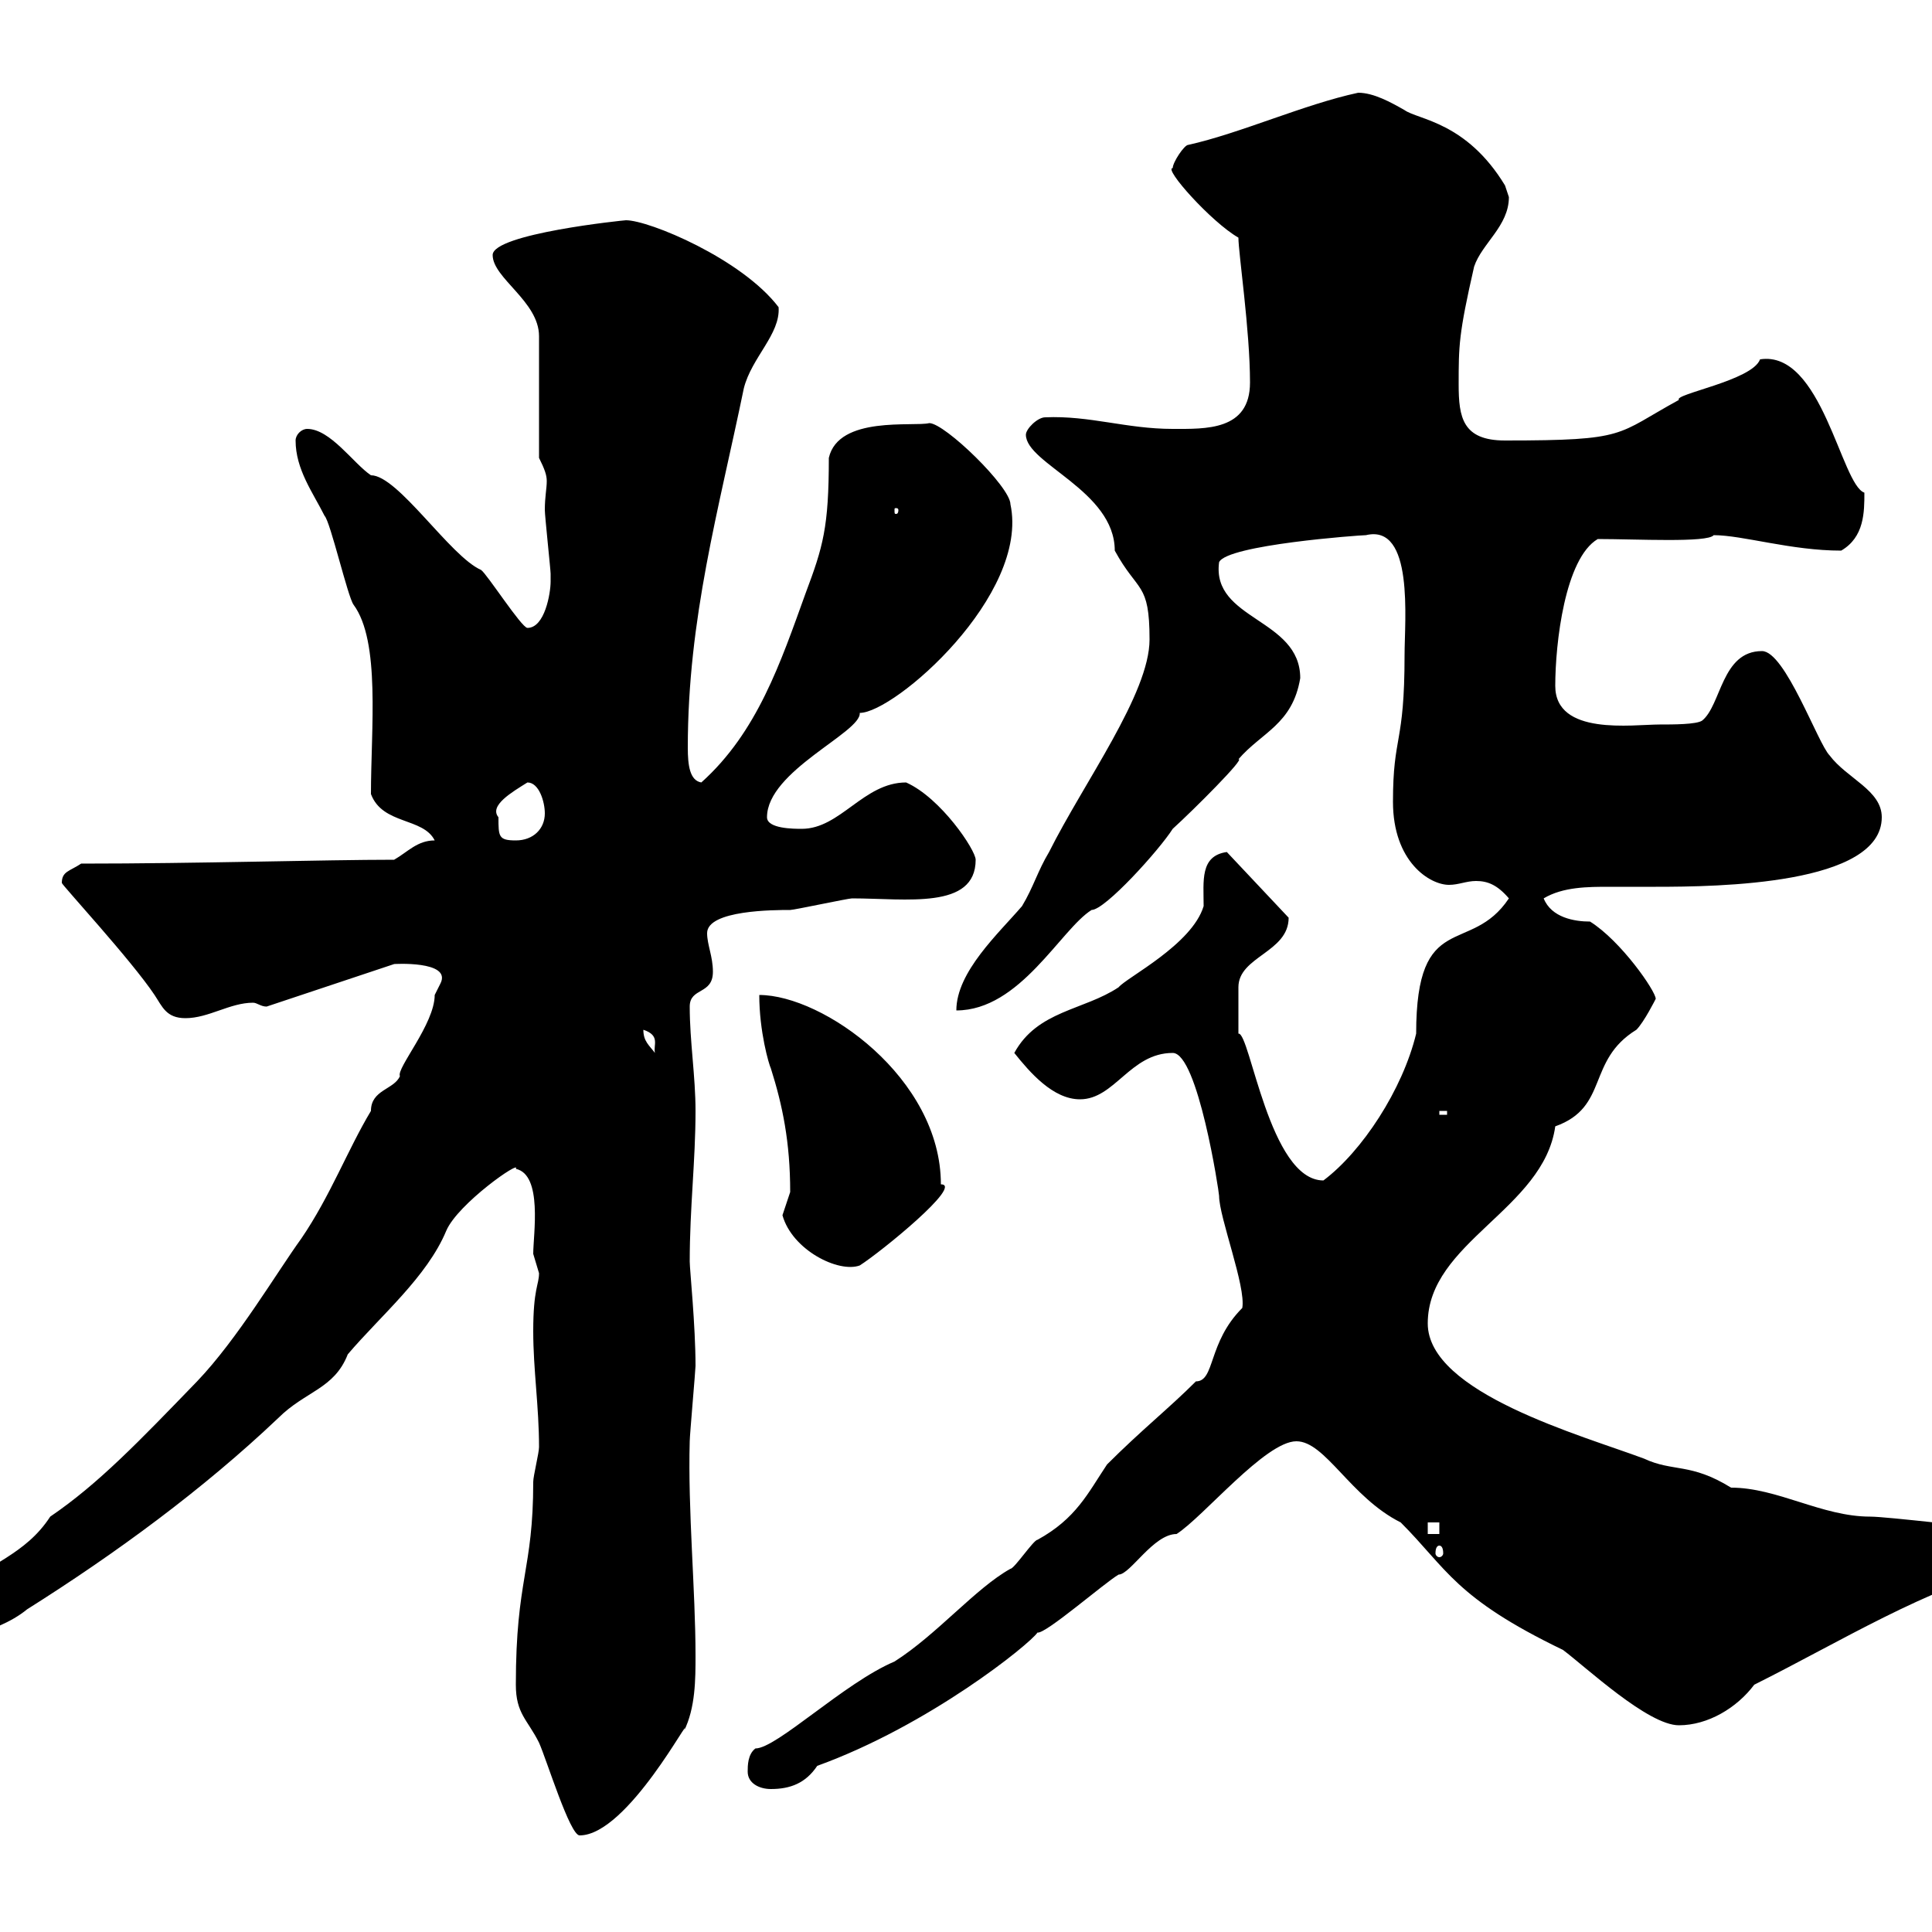 <svg xmlns="http://www.w3.org/2000/svg" xmlns:xlink="http://www.w3.org/1999/xlink" width="300" height="300"><path d="M80.10 261.60C80.10 266.10 81.90 267 83.70 270.60C84.90 273.30 88.50 285 90 285C97.50 285 107.70 265.20 106.20 268.80C108 265.20 108 260.70 108 257.10C108 246.90 106.80 234.60 107.10 223.80C107.10 222.90 108 212.70 108 212.10C108 205.80 107.10 197.10 107.10 195.90C107.10 187.50 108 180.30 108 172.50C108 167.10 107.10 161.70 107.10 156.30C107.10 153.30 110.70 154.50 110.70 150.90C110.70 148.50 109.80 146.70 109.80 144.90C109.80 141.30 120.30 141.30 122.70 141.30C123.30 141.30 131.70 139.50 132.30 139.50C140.70 139.50 151.50 141.30 151.50 133.50C151.50 132 146.10 123.90 140.70 121.50C134.10 121.50 130.50 128.70 124.50 128.70C123.30 128.70 119.10 128.70 119.10 126.90C119.10 119.70 133.80 113.70 133.50 110.70C138.90 110.70 159.90 92.40 156.90 78.30C156.90 75.60 146.70 65.70 144.30 65.70C141.90 66.30 130.20 64.50 128.70 71.10C128.70 81.90 127.80 84.90 125.10 92.10C121.20 102.90 117.60 113.70 108.90 121.50C107.10 121.20 106.80 118.80 106.80 116.10C106.80 96 111.60 79.20 115.50 60.30C116.70 55.50 121.20 51.90 120.90 47.70C115.20 40.20 100.80 34.20 97.20 34.20C96.90 34.20 76.50 36.30 76.50 39.60C76.50 43.20 83.70 46.80 83.70 52.20L83.70 71.10C84.60 72.90 84.90 73.80 84.90 74.70C84.90 75.90 84.60 77.10 84.60 79.20C84.60 80.10 85.50 88.50 85.50 89.10C85.50 89.10 85.50 90.30 85.50 90.30C85.50 92.10 84.60 97.50 81.90 97.50C81 97.50 75.60 89.10 74.70 88.50C69.90 86.40 61.80 73.80 57.60 73.80C54.90 72 51.30 66.60 47.70 66.60C46.80 66.60 45.90 67.50 45.90 68.40C45.90 72.90 48.60 76.50 50.40 80.10C51.30 81 54 92.70 54.90 93.90C59.10 99.60 57.60 113.10 57.60 123.30C59.40 128.10 65.70 126.90 67.50 130.50C64.80 130.50 63.30 132.30 61.20 133.50C50.40 133.50 30.60 134.10 12.60 134.10C10.80 135.30 9.60 135.30 9.60 137.10C9.60 137.40 20.40 149.10 24 154.50C25.20 156.30 25.80 158.10 28.80 158.10C32.40 158.10 35.70 155.70 39.30 155.70C39.90 155.70 40.50 156.30 41.40 156.30L61.20 149.70C60.90 149.70 70.20 149.10 68.40 152.70C68.40 152.70 67.50 154.50 67.50 154.50C67.50 159 61.50 165.90 62.10 167.10C61.20 169.20 57.60 169.20 57.60 172.50C54 178.50 51.30 185.70 46.80 192.30C42.90 197.70 36.90 207.90 30.60 214.50C21.60 223.80 15.30 230.40 7.80 235.50C3.90 241.50-1.80 242.70-6.60 247.20C-7.20 247.20-10.20 251.70-10.80 251.70C-14.10 253.80-16.50 253.50-16.20 258C-16.20 258-14.40 258.90-14.40 258.90C-9 254.40-0.90 254.10 4.20 249.90C18 241.20 31.50 231.30 43.20 220.20C47.40 216 51.90 215.70 54 210.30C59.10 204.30 66.30 198.30 69.30 191.10C71.10 186.90 81 180 80.10 181.50C84.30 182.40 82.80 191.70 82.80 194.70C82.80 194.70 83.70 197.70 83.70 197.70C83.70 199.50 82.80 200.10 82.80 206.70C82.80 212.70 83.70 218.40 83.70 224.70C83.70 225.60 82.80 229.20 82.80 230.10C82.80 243.90 80.10 245.10 80.10 261.60ZM116.10 275.10C116.10 276.90 117.90 277.80 119.70 277.80C122.70 277.80 125.10 276.90 126.90 274.20C144.30 267.90 159.90 255.30 161.10 253.50C162.30 253.80 171.60 245.70 173.70 244.50C175.50 244.50 179.10 238.20 182.70 238.20C186.90 235.50 196.50 223.80 201.30 223.80C205.80 223.80 209.70 232.50 217.50 236.40C224.70 243.60 225.90 248.10 242.70 256.20C246.30 258.90 255.90 267.90 260.70 267.90C265.20 267.90 269.70 265.20 272.40 261.60C286.20 254.70 298.50 246.90 313.80 242.70C313.80 242.70 315.60 240.90 315.60 240C315.30 240 312.30 237.30 310.20 237.30C307.50 237.30 293.10 235.50 290.40 235.50C282.90 235.50 276 231 268.80 231C262.50 227.10 259.80 228.60 255.30 226.50C245.70 222.90 221.70 216.30 221.70 205.50C221.70 192.90 239.70 187.80 241.50 174.90C249.90 171.90 246.30 164.70 254.10 159.90C255.30 158.70 257.10 155.10 257.10 155.10C257.10 153.90 251.70 146.10 246.90 143.10C244.50 143.10 240.90 142.50 239.70 139.50C242.70 137.70 246.60 137.70 249.90 137.70C252.30 137.70 254.40 137.70 257.10 137.70C266.70 137.70 292.20 137.40 292.20 126.90C292.20 122.70 286.80 120.90 284.10 117.30C282.30 115.50 277.20 101.10 273.60 101.10C267.30 101.10 267.30 109.50 264.30 111.90C263.40 112.50 259.80 112.50 257.70 112.50C253.50 112.50 241.50 114.30 241.50 106.50C241.50 99.90 243 86.70 248.10 83.70C254.10 83.70 265.20 84.30 266.10 83.10C270.60 83.10 278.10 85.50 285.90 85.50C289.50 83.40 289.50 79.50 289.50 76.50C285.90 75.30 282.90 54.30 273.30 55.80C272.10 59.10 259.80 61.20 260.70 62.10C250.80 67.50 252.90 68.40 233.70 68.40C227.10 68.40 226.50 64.80 226.50 59.70C226.50 53.70 226.50 51.90 228.90 41.40C230.10 37.80 234.30 35.10 234.30 30.60C234.30 30.60 233.70 28.80 233.70 28.80C227.70 18.90 220.20 18.60 218.10 17.10C216 15.90 213.30 14.40 210.90 14.40C202.50 16.20 192.60 20.70 184.50 22.50C183.90 22.50 182.10 25.20 182.10 26.10C180.60 26.10 188.10 34.50 192.30 36.90C192.30 39.30 194.10 51.30 194.10 59.40C194.10 66.90 187.20 66.60 182.10 66.60C174.90 66.60 169.20 64.50 162.30 64.80C161.10 64.80 159.30 66.60 159.30 67.50C159.30 72 173.10 76.20 173.10 85.50C176.70 92.10 178.50 90.30 178.50 99.30C178.50 107.70 168.30 121.50 162.90 132.30C161.10 135.30 160.50 137.70 158.70 140.70C155.10 144.90 148.50 150.90 148.50 156.90C158.40 156.90 164.70 144.30 169.50 141.30C171.60 141.30 180 132 182.10 128.70C185.40 125.70 193.50 117.60 192.30 117.90C195.90 113.70 200.70 112.50 201.90 105.30C201.90 96 188.10 96.30 189.30 87.30C190.50 84.60 211.20 83.10 212.10 83.10C219.60 81.30 218.10 96.30 218.10 101.70C218.10 115.80 216.30 114 216.30 124.50C216.30 133.80 222 137.40 225 137.40C226.50 137.40 227.70 136.80 229.20 136.80C231 136.80 232.50 137.40 234.30 139.50C228.30 148.50 219.90 141 219.90 160.50C217.80 169.20 211.50 178.80 205.50 183.30C197.10 183.30 194.10 160.20 192.30 160.50C192.30 159.30 192.30 154.80 192.30 153.30C192.30 148.50 200.10 147.90 200.10 142.50L190.50 132.30C186.30 132.90 186.90 136.80 186.90 140.70C185.10 146.70 174.90 151.80 173.70 153.30C168.30 156.90 161.10 156.90 157.50 163.50C159.90 166.50 163.50 170.70 167.70 170.70C173.10 170.70 175.50 163.50 182.10 163.50C186 163.50 189.30 185.10 189.30 185.70C189.30 189 193.50 199.80 192.90 203.10C187.50 208.50 188.70 214.50 185.70 214.50C181.50 218.70 177.30 222 171.90 227.40C168.90 231.90 167.10 235.80 161.10 239.10C160.50 239.10 157.50 243.60 156.90 243.60C151.50 246.60 145.50 253.80 138.90 258C131.10 261.30 120.60 271.50 117.30 271.50C116.10 272.40 116.10 274.20 116.10 275.10ZM223.50 240C223.80 240 224.10 240.30 224.10 241.20C224.10 241.50 223.80 241.80 223.50 241.80C223.20 241.80 222.90 241.50 222.90 241.20C222.90 240.30 223.20 240 223.50 240ZM221.70 236.40L223.50 236.40L223.50 238.20L221.70 238.20ZM121.50 188.70C123 194.10 130.20 197.70 133.50 196.50C136.80 194.40 149.70 183.90 146.10 183.90C146.10 167.40 127.80 154.50 117.90 154.50C117.90 160.20 119.40 165.30 119.70 165.90C121.50 171.60 122.70 177.30 122.70 185.10C122.70 185.10 121.50 188.70 121.50 188.70ZM223.50 172.50L224.70 172.50L224.70 173.10L223.50 173.10ZM99.90 159.90C102.60 160.80 101.40 162.30 101.70 163.50C100.80 162.30 99.90 161.70 99.90 159.90ZM77.40 126.90C75.90 125.10 79.50 123 81.90 121.50C83.70 121.50 84.60 124.50 84.60 126.30C84.60 128.70 82.80 130.50 80.10 130.50C77.40 130.50 77.40 129.90 77.40 126.90ZM139.50 79.20C139.50 79.80 139.20 79.80 139.20 79.80C138.90 79.80 138.90 79.80 138.90 79.20C138.90 78.90 138.90 78.90 139.20 78.90C139.20 78.90 139.50 78.90 139.50 79.20Z"/></svg>